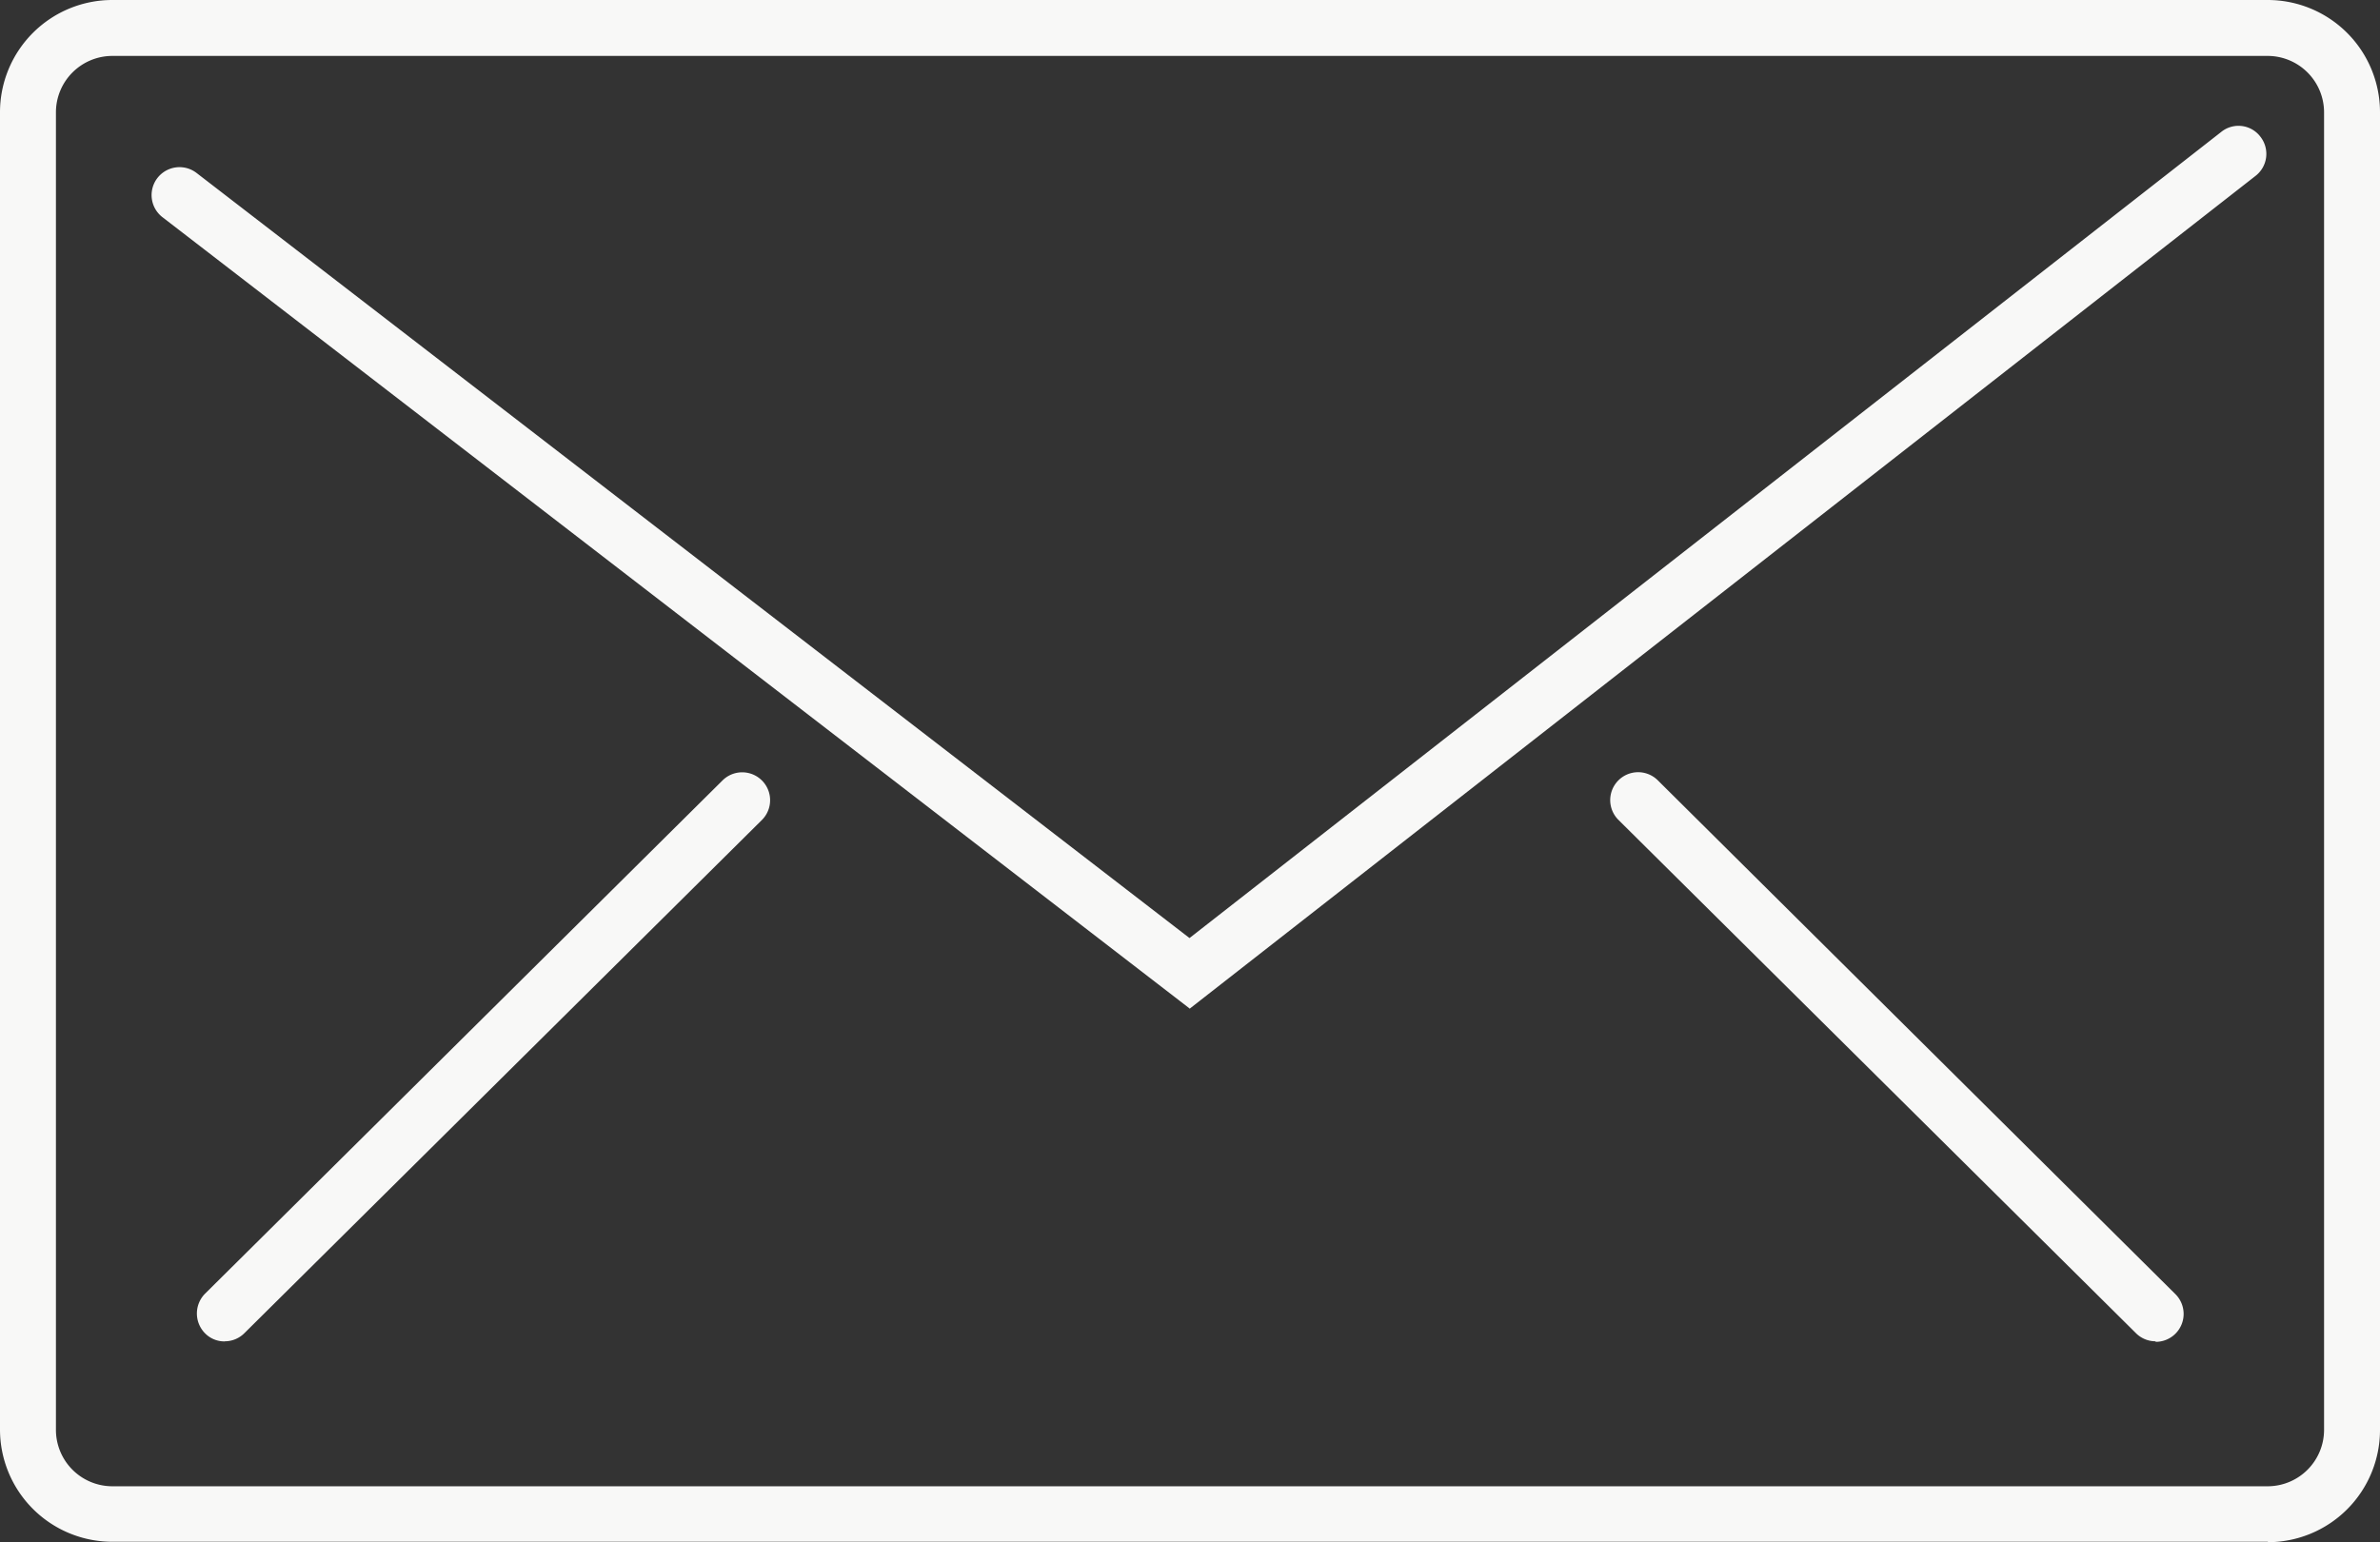 <svg id="グループ_29933" data-name="グループ 29933" xmlns="http://www.w3.org/2000/svg" width="21.829" height="14.147" viewBox="0 0 21.829 14.147">
  <rect x="0" y="0" width="21.829" height="14.147" fill="#333333" stroke="none"/>
  <path id="パス_55393" data-name="パス 55393" d="M20.8,14.143H1.029A1.03,1.03,0,0,1,0,13.114V1.029A1.03,1.03,0,0,1,1.029,0H20.8a1.03,1.03,0,0,1,1.029,1.029V13.118A1.03,1.03,0,0,1,20.8,14.147ZM1.029.513a.518.518,0,0,0-.516.516V13.118a.518.518,0,0,0,.516.516H20.8a.518.518,0,0,0,.516-.516V1.029A.518.518,0,0,0,20.8.513Z" fill="#f8f8f7"/>
  <path id="パス_55394" data-name="パス 55394" d="M13.592,11.478,4.167,4.216a.256.256,0,0,1,.311-.407l9.108,7.019,9.463-7.395a.252.252,0,0,1,.359.044.255.255,0,0,1-.044.359l-9.774,7.638Z" transform="translate(-2.676 -2.223)" fill="#f8f8f7"/>
  <path id="パス_55395" data-name="パス 55395" d="M5.538,25.936a.248.248,0,0,1-.181-.075.258.258,0,0,1,0-.362l4.749-4.711a.256.256,0,0,1,.362.362L5.719,25.86a.254.254,0,0,1-.181.075Z" transform="translate(-3.477 -13.631)" fill="#f8f8f7"/>
  <path id="パス_55396" data-name="パス 55396" d="M48.194,25.933a.254.254,0,0,1-.181-.075l-4.749-4.711a.256.256,0,0,1,.362-.362L48.375,25.5a.256.256,0,0,1-.181.438Z" transform="translate(-28.423 -13.629)" fill="#f8f8f7"/>
</svg>
